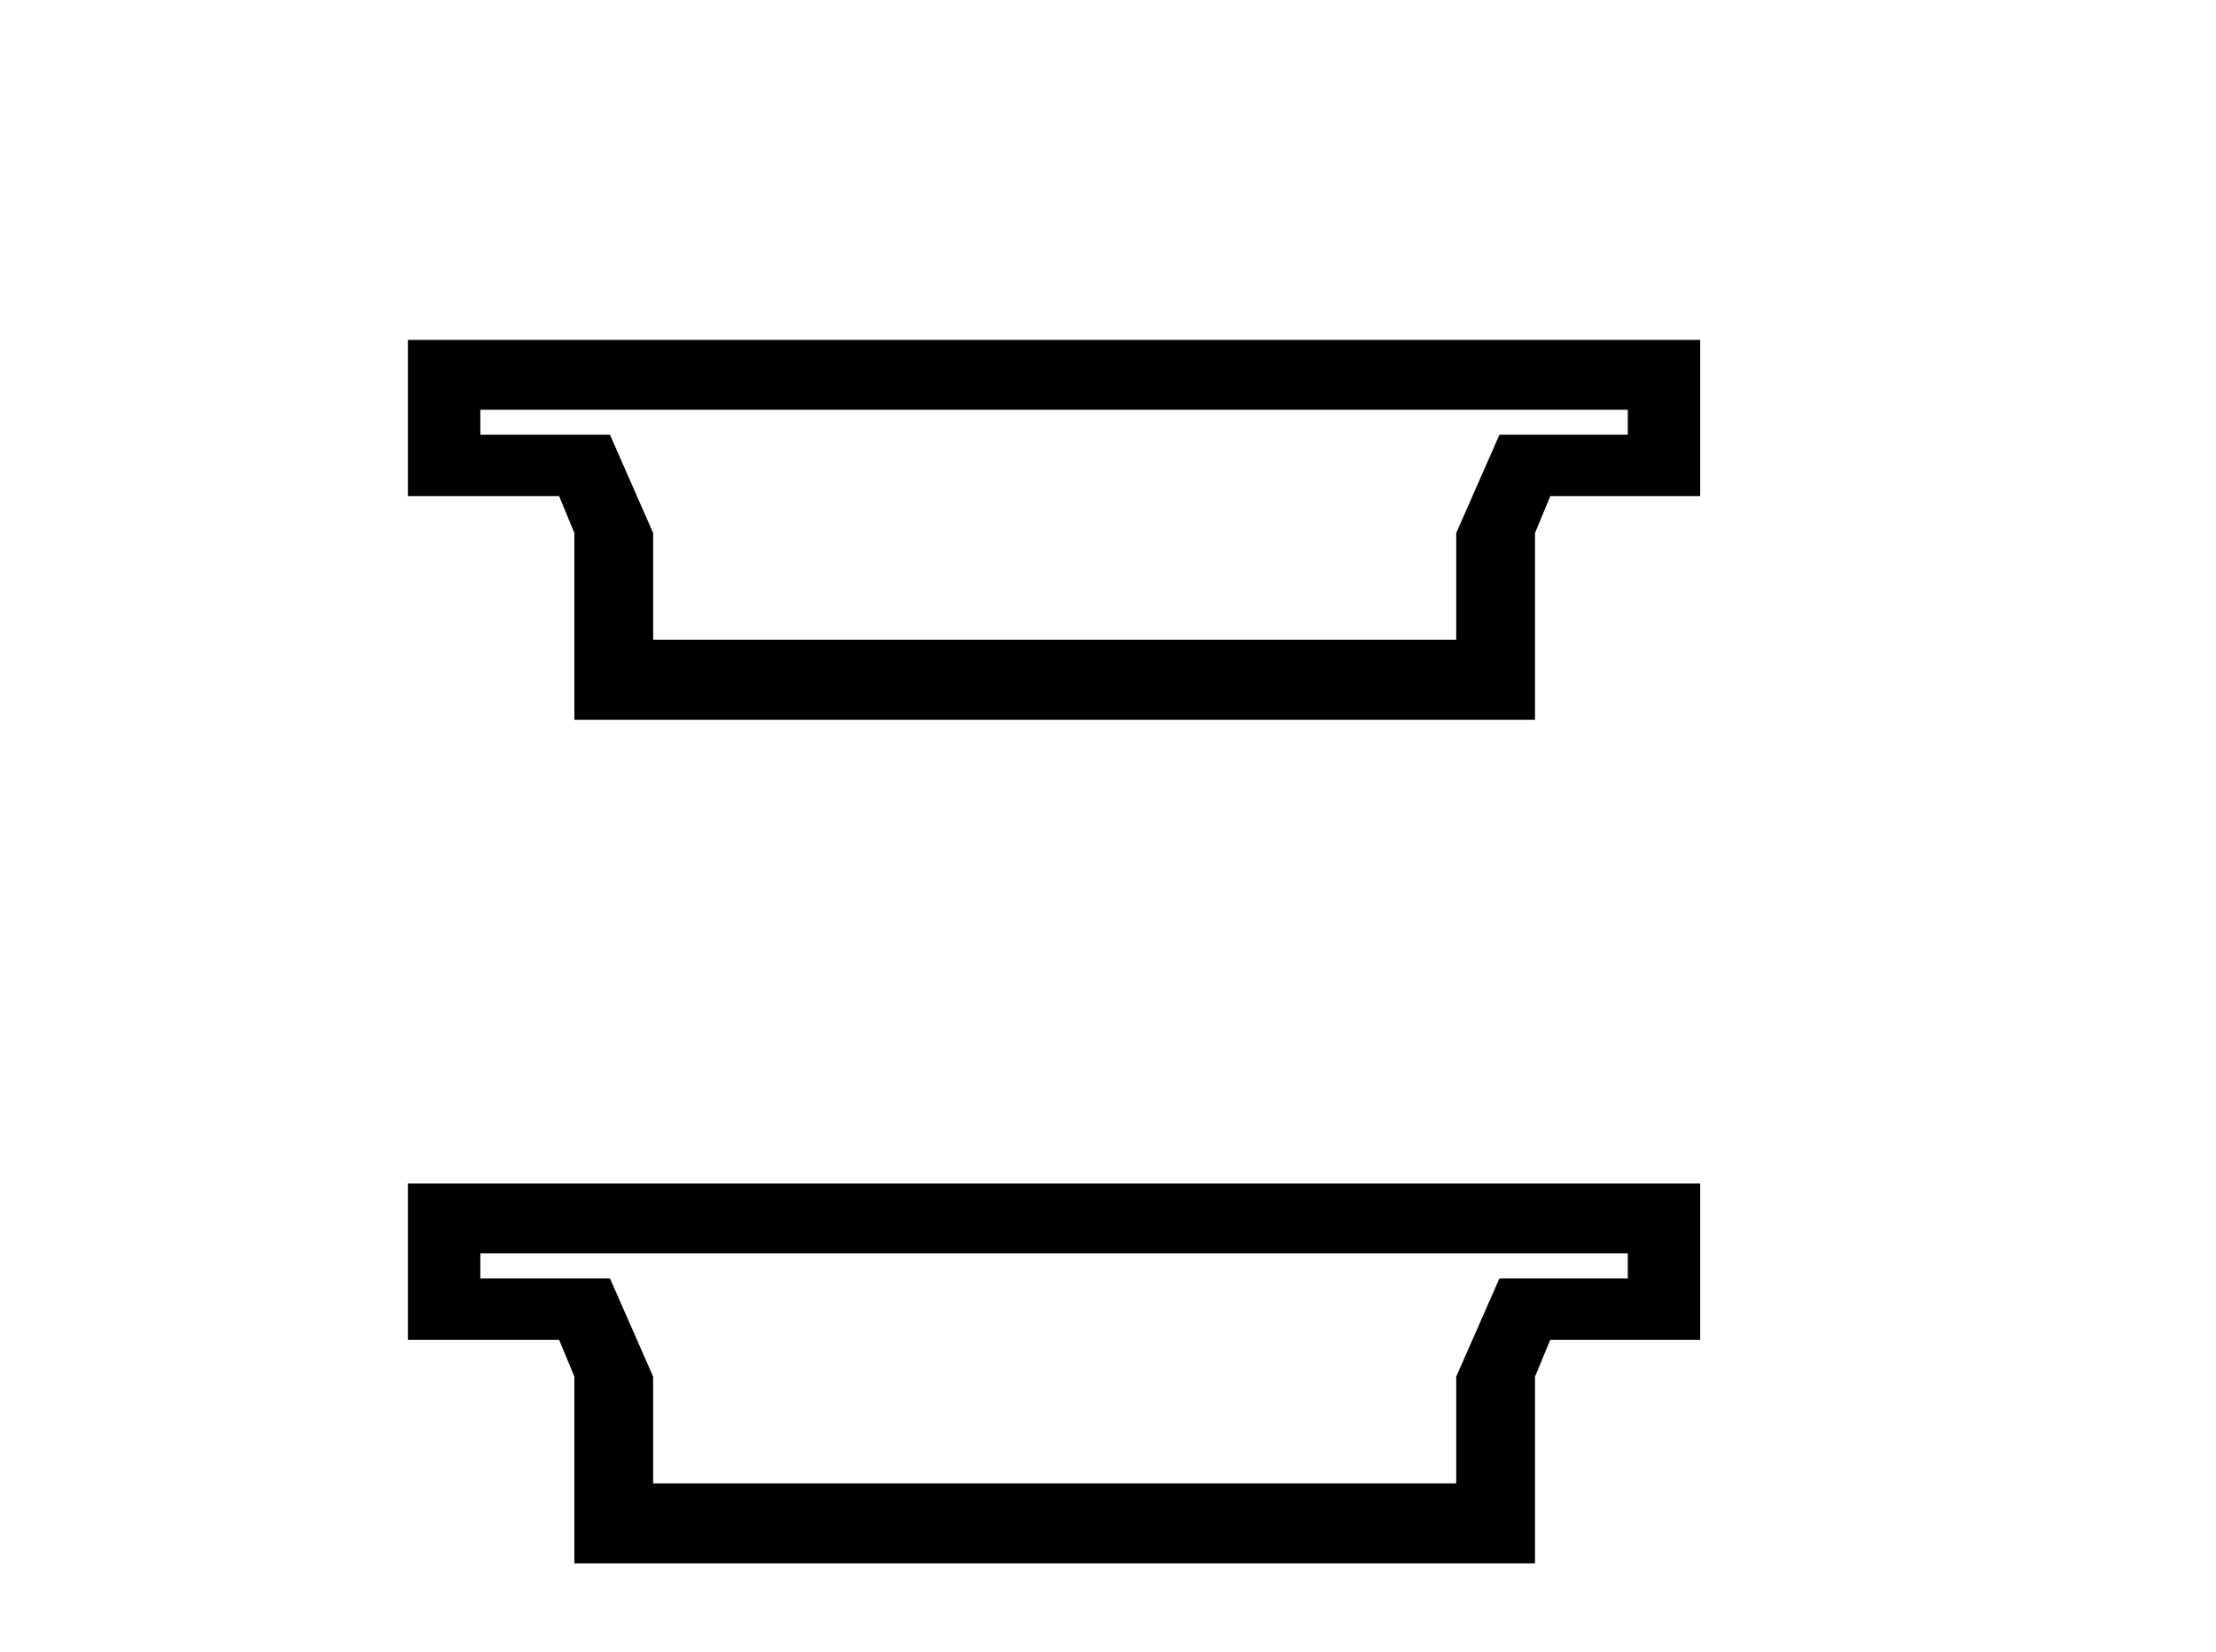 <?xml version='1.0' encoding='UTF-8' standalone='yes'?><svg xmlns='http://www.w3.org/2000/svg' xmlns:xlink='http://www.w3.org/1999/xlink' width='55.0' height='41.0' ><path d='M 40.401 10.171 L 40.401 10.792 L 37.215 10.792 L 36.143 13.231 L 36.143 15.88 L 16.211 15.88 L 16.211 13.231 L 15.139 10.792 L 11.922 10.792 L 11.922 10.171 ZM 10.124 8.437 L 10.124 12.316 L 13.877 12.316 L 14.256 13.231 L 14.256 17.867 L 38.098 17.867 L 38.098 13.231 L 38.477 12.316 L 42.198 12.316 L 42.198 8.437 Z' style='fill:#000000;stroke:none' /><path d='M 40.401 31.114 L 40.401 31.734 L 37.215 31.734 L 36.143 34.173 L 36.143 36.822 L 16.211 36.822 L 16.211 34.173 L 15.139 31.734 L 11.922 31.734 L 11.922 31.114 ZM 10.124 29.379 L 10.124 33.259 L 13.877 33.259 L 14.256 34.173 L 14.256 38.809 L 38.098 38.809 L 38.098 34.173 L 38.477 33.259 L 42.198 33.259 L 42.198 29.379 Z' style='fill:#000000;stroke:none' /></svg>